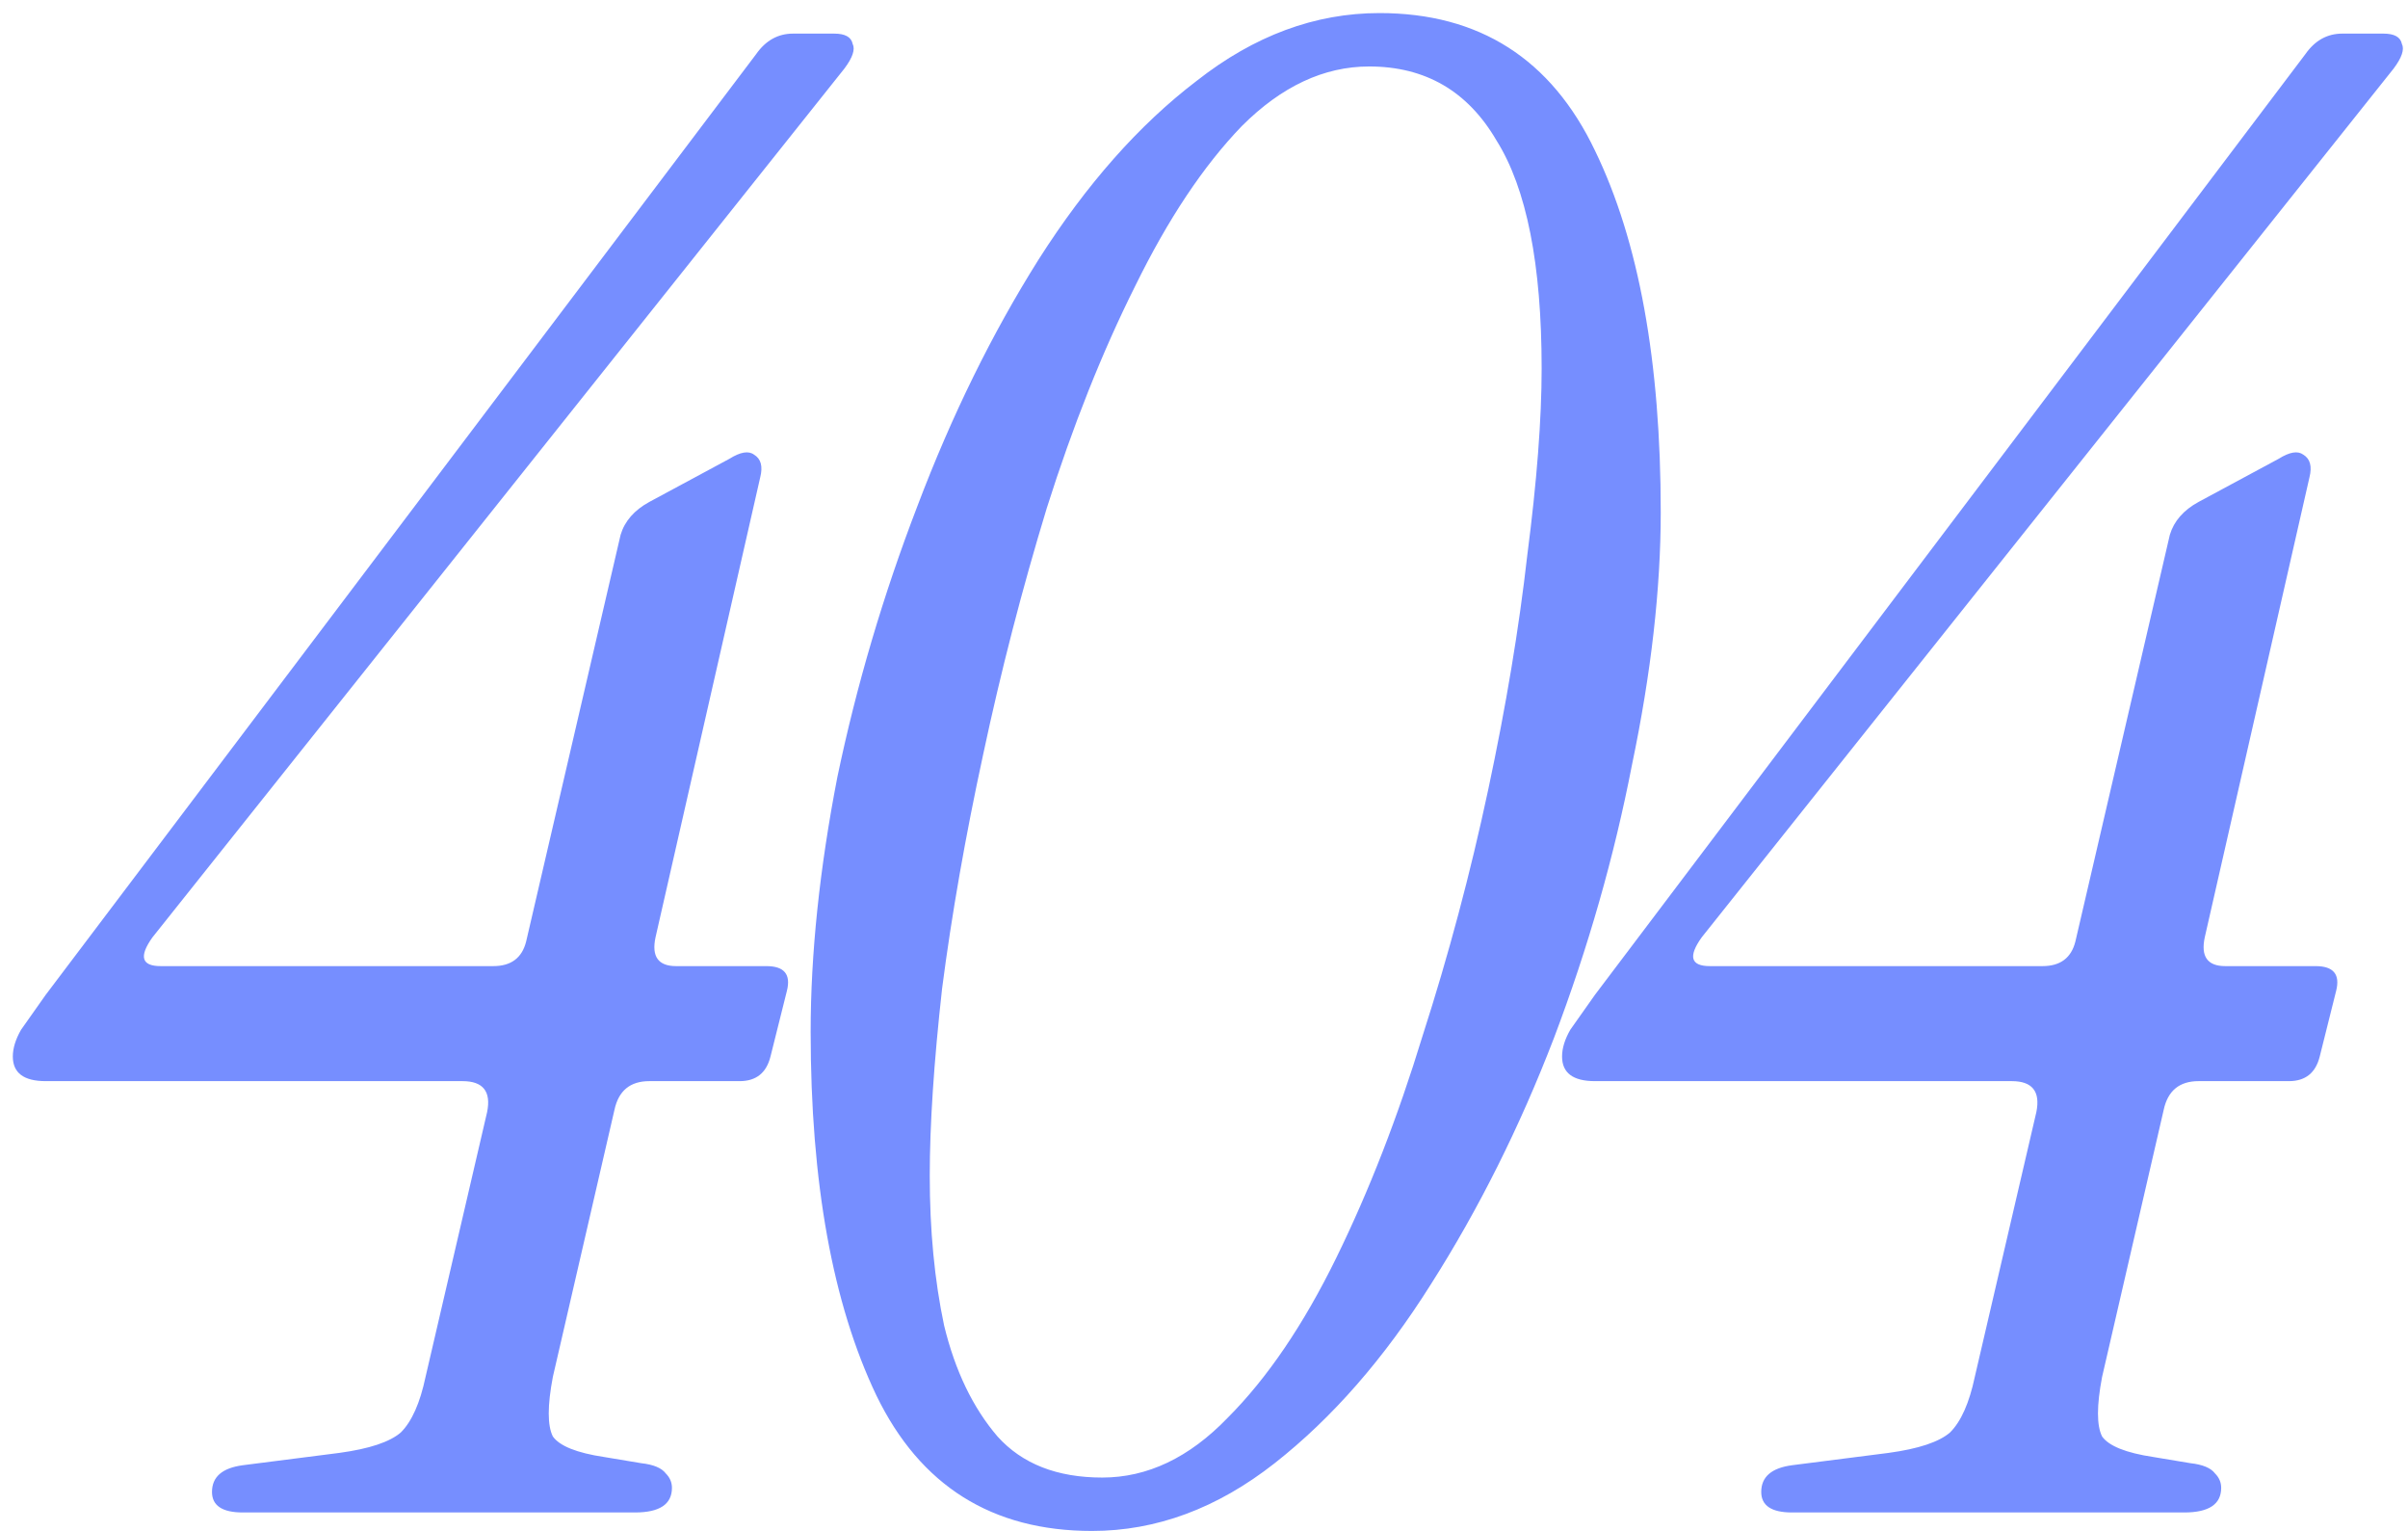 <svg width="129" height="82" viewBox="0 0 129 82" fill="none" xmlns="http://www.w3.org/2000/svg">
<path d="M13.007 81C11.907 81 11.357 80.633 11.357 79.9C11.357 79.093 11.907 78.617 13.007 78.47L18.177 77.81C19.791 77.59 20.891 77.223 21.477 76.71C22.064 76.123 22.504 75.133 22.797 73.74L26.097 59.55C26.317 58.45 25.877 57.9 24.777 57.9H2.447C1.274 57.9 0.687 57.46 0.687 56.58C0.687 56.14 0.834 55.663 1.127 55.15C1.494 54.637 1.934 54.013 2.447 53.28L40.507 2.9C41.021 2.167 41.681 1.8 42.487 1.8H44.687C45.274 1.8 45.604 1.983 45.677 2.35C45.824 2.643 45.677 3.083 45.237 3.67L8.167 50.2C7.434 51.227 7.581 51.74 8.607 51.74H26.427C27.381 51.74 27.967 51.3 28.187 50.42L33.247 28.64C33.467 27.907 33.981 27.32 34.787 26.88L39.077 24.57C39.664 24.203 40.104 24.13 40.397 24.35C40.764 24.57 40.874 24.973 40.727 25.56L35.117 50.2C34.897 51.227 35.264 51.74 36.217 51.74H41.057C42.011 51.74 42.377 52.18 42.157 53.06L41.277 56.58C41.057 57.46 40.507 57.9 39.627 57.9H34.787C33.761 57.9 33.137 58.413 32.917 59.44L29.617 73.74C29.324 75.28 29.324 76.343 29.617 76.93C29.984 77.443 30.901 77.81 32.367 78.03L34.347 78.36C35.007 78.433 35.447 78.617 35.667 78.91C35.887 79.13 35.997 79.387 35.997 79.68C35.997 80.56 35.337 81 34.017 81H13.007ZM58.498 81.99C53.145 81.99 49.295 79.57 46.948 74.73C44.602 69.817 43.428 63.327 43.428 55.26C43.428 51.08 43.905 46.533 44.858 41.62C45.885 36.707 47.315 31.867 49.148 27.1C50.982 22.26 53.145 17.86 55.638 13.9C58.205 9.867 61.028 6.677 64.108 4.33C67.188 1.91 70.452 0.7 73.898 0.7C79.252 0.7 83.102 3.157 85.448 8.07C87.795 12.91 88.968 19.363 88.968 27.43C88.968 31.537 88.455 36.047 87.428 40.96C86.475 45.873 85.082 50.75 83.248 55.59C81.415 60.357 79.215 64.757 76.648 68.79C74.155 72.75 71.368 75.94 68.288 78.36C65.208 80.78 61.945 81.99 58.498 81.99ZM59.048 79.13C61.468 79.13 63.705 78.067 65.758 75.94C67.885 73.813 69.828 70.953 71.588 67.36C73.348 63.767 74.888 59.807 76.208 55.48C77.602 51.153 78.775 46.753 79.728 42.28C80.682 37.807 81.378 33.627 81.818 29.74C82.332 25.78 82.588 22.443 82.588 19.73C82.588 14.157 81.782 10.087 80.168 7.52C78.628 4.88 76.355 3.56 73.348 3.56C70.928 3.56 68.655 4.623 66.528 6.75C64.475 8.877 62.568 11.737 60.808 15.33C59.048 18.85 57.472 22.81 56.078 27.21C54.758 31.537 53.622 35.937 52.668 40.41C51.715 44.81 50.982 48.99 50.468 52.95C50.028 56.91 49.808 60.247 49.808 62.96C49.808 65.893 50.065 68.57 50.578 70.99C51.165 73.41 52.118 75.39 53.438 76.93C54.758 78.397 56.628 79.13 59.048 79.13ZM96.002 81C94.902 81 94.352 80.633 94.352 79.9C94.352 79.093 94.902 78.617 96.002 78.47L101.172 77.81C102.785 77.59 103.885 77.223 104.472 76.71C105.058 76.123 105.498 75.133 105.792 73.74L109.092 59.55C109.312 58.45 108.872 57.9 107.772 57.9H85.442C84.268 57.9 83.682 57.46 83.682 56.58C83.682 56.14 83.828 55.663 84.122 55.15C84.488 54.637 84.928 54.013 85.442 53.28L123.502 2.9C124.015 2.167 124.675 1.8 125.482 1.8H127.682C128.268 1.8 128.598 1.983 128.672 2.35C128.818 2.643 128.672 3.083 128.232 3.67L91.162 50.2C90.428 51.227 90.575 51.74 91.602 51.74H109.422C110.375 51.74 110.962 51.3 111.182 50.42L116.242 28.64C116.462 27.907 116.975 27.32 117.782 26.88L122.072 24.57C122.658 24.203 123.098 24.13 123.392 24.35C123.758 24.57 123.868 24.973 123.722 25.56L118.112 50.2C117.892 51.227 118.258 51.74 119.212 51.74H124.052C125.005 51.74 125.372 52.18 125.152 53.06L124.272 56.58C124.052 57.46 123.502 57.9 122.622 57.9H117.782C116.755 57.9 116.132 58.413 115.912 59.44L112.612 73.74C112.318 75.28 112.318 76.343 112.612 76.93C112.978 77.443 113.895 77.81 115.362 78.03L117.342 78.36C118.002 78.433 118.442 78.617 118.662 78.91C118.882 79.13 118.992 79.387 118.992 79.68C118.992 80.56 118.332 81 117.012 81H96.002Z" fill="#768EFF"/>
</svg>

